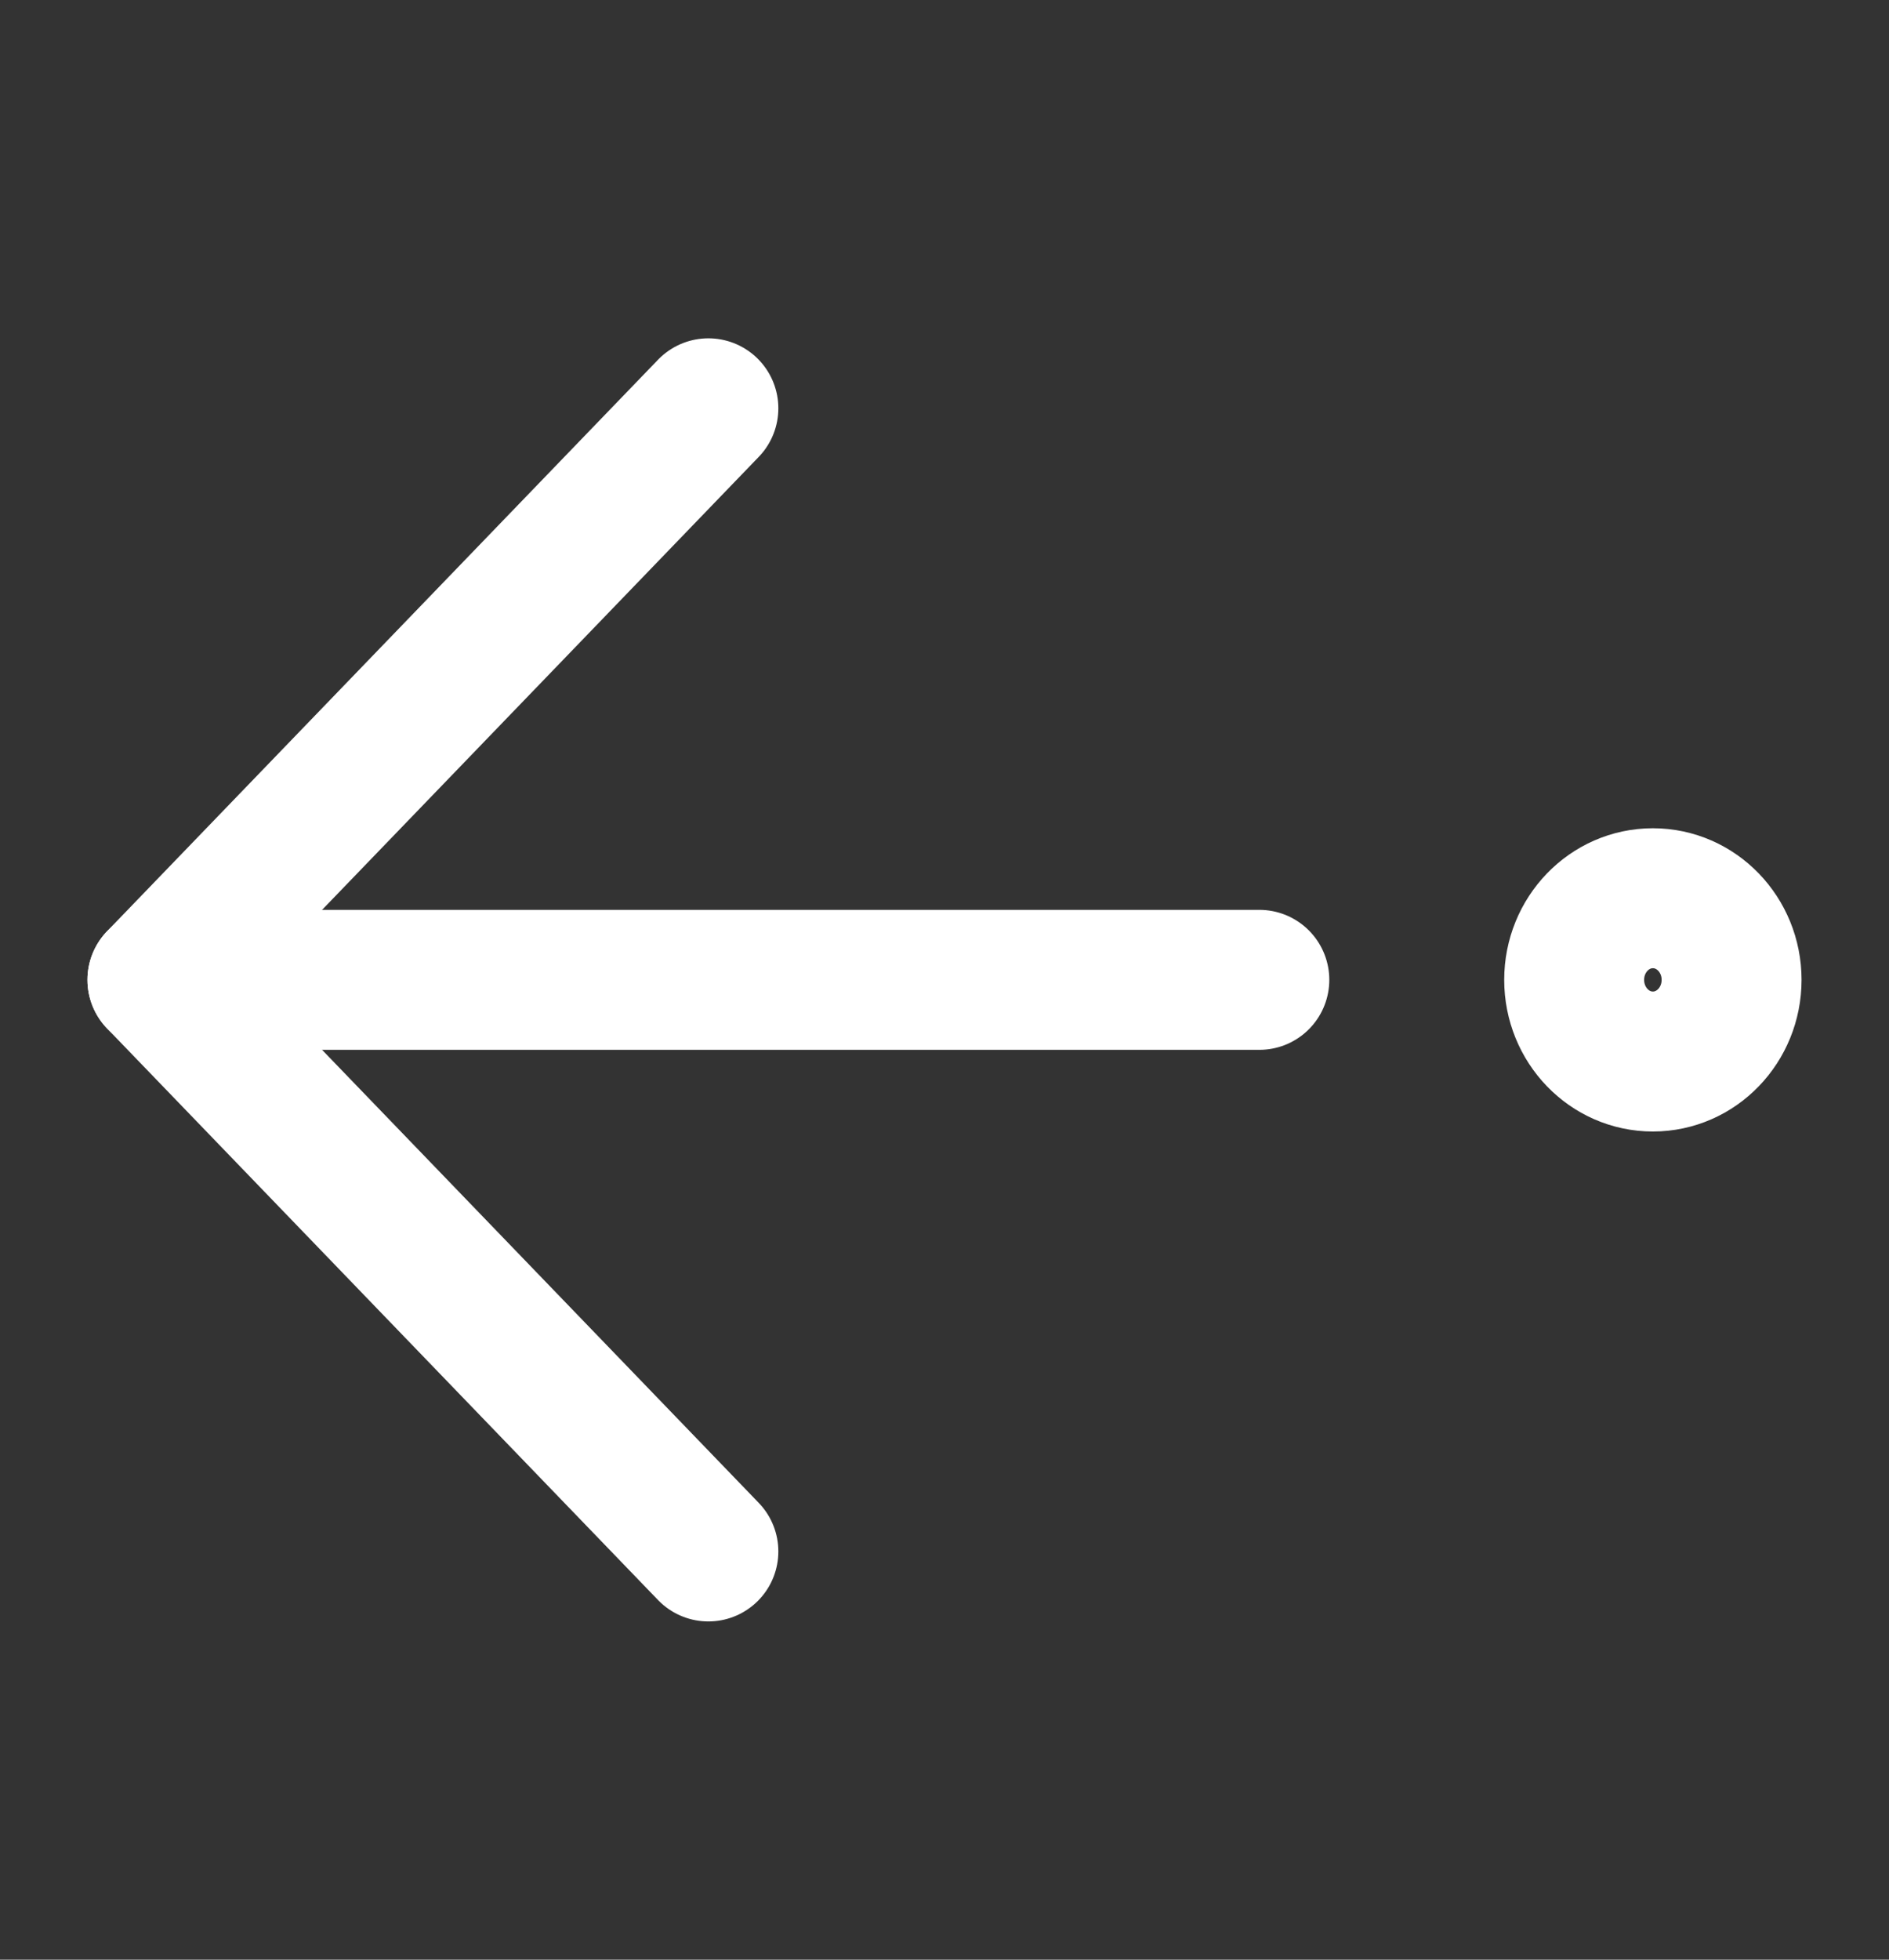 <svg width="27" height="28" viewBox="0 0 27 28" fill="none" xmlns="http://www.w3.org/2000/svg">
<rect x="0" y="0" width="27" height="28" fill="#333333" stroke="none"/>
<path d="M24.75 14C24.75 13.356 24.246 12.834 23.625 12.834C23.004 12.834 22.5 13.356 22.5 14C22.5 14.645 23.004 15.167 23.625 15.167C24.246 15.167 24.75 14.645 24.75 14Z" stroke="white" stroke-width="2" stroke-linecap="round" stroke-linejoin="round"/>
<path d="M10.125 22.167L2.25 14L10.125 5.834" stroke="white" stroke-width="2" stroke-linecap="round" stroke-linejoin="round"/>
<path d="M18 14L2.25 14" stroke="white" stroke-width="2" stroke-linecap="round" stroke-linejoin="round"/>
</svg>
